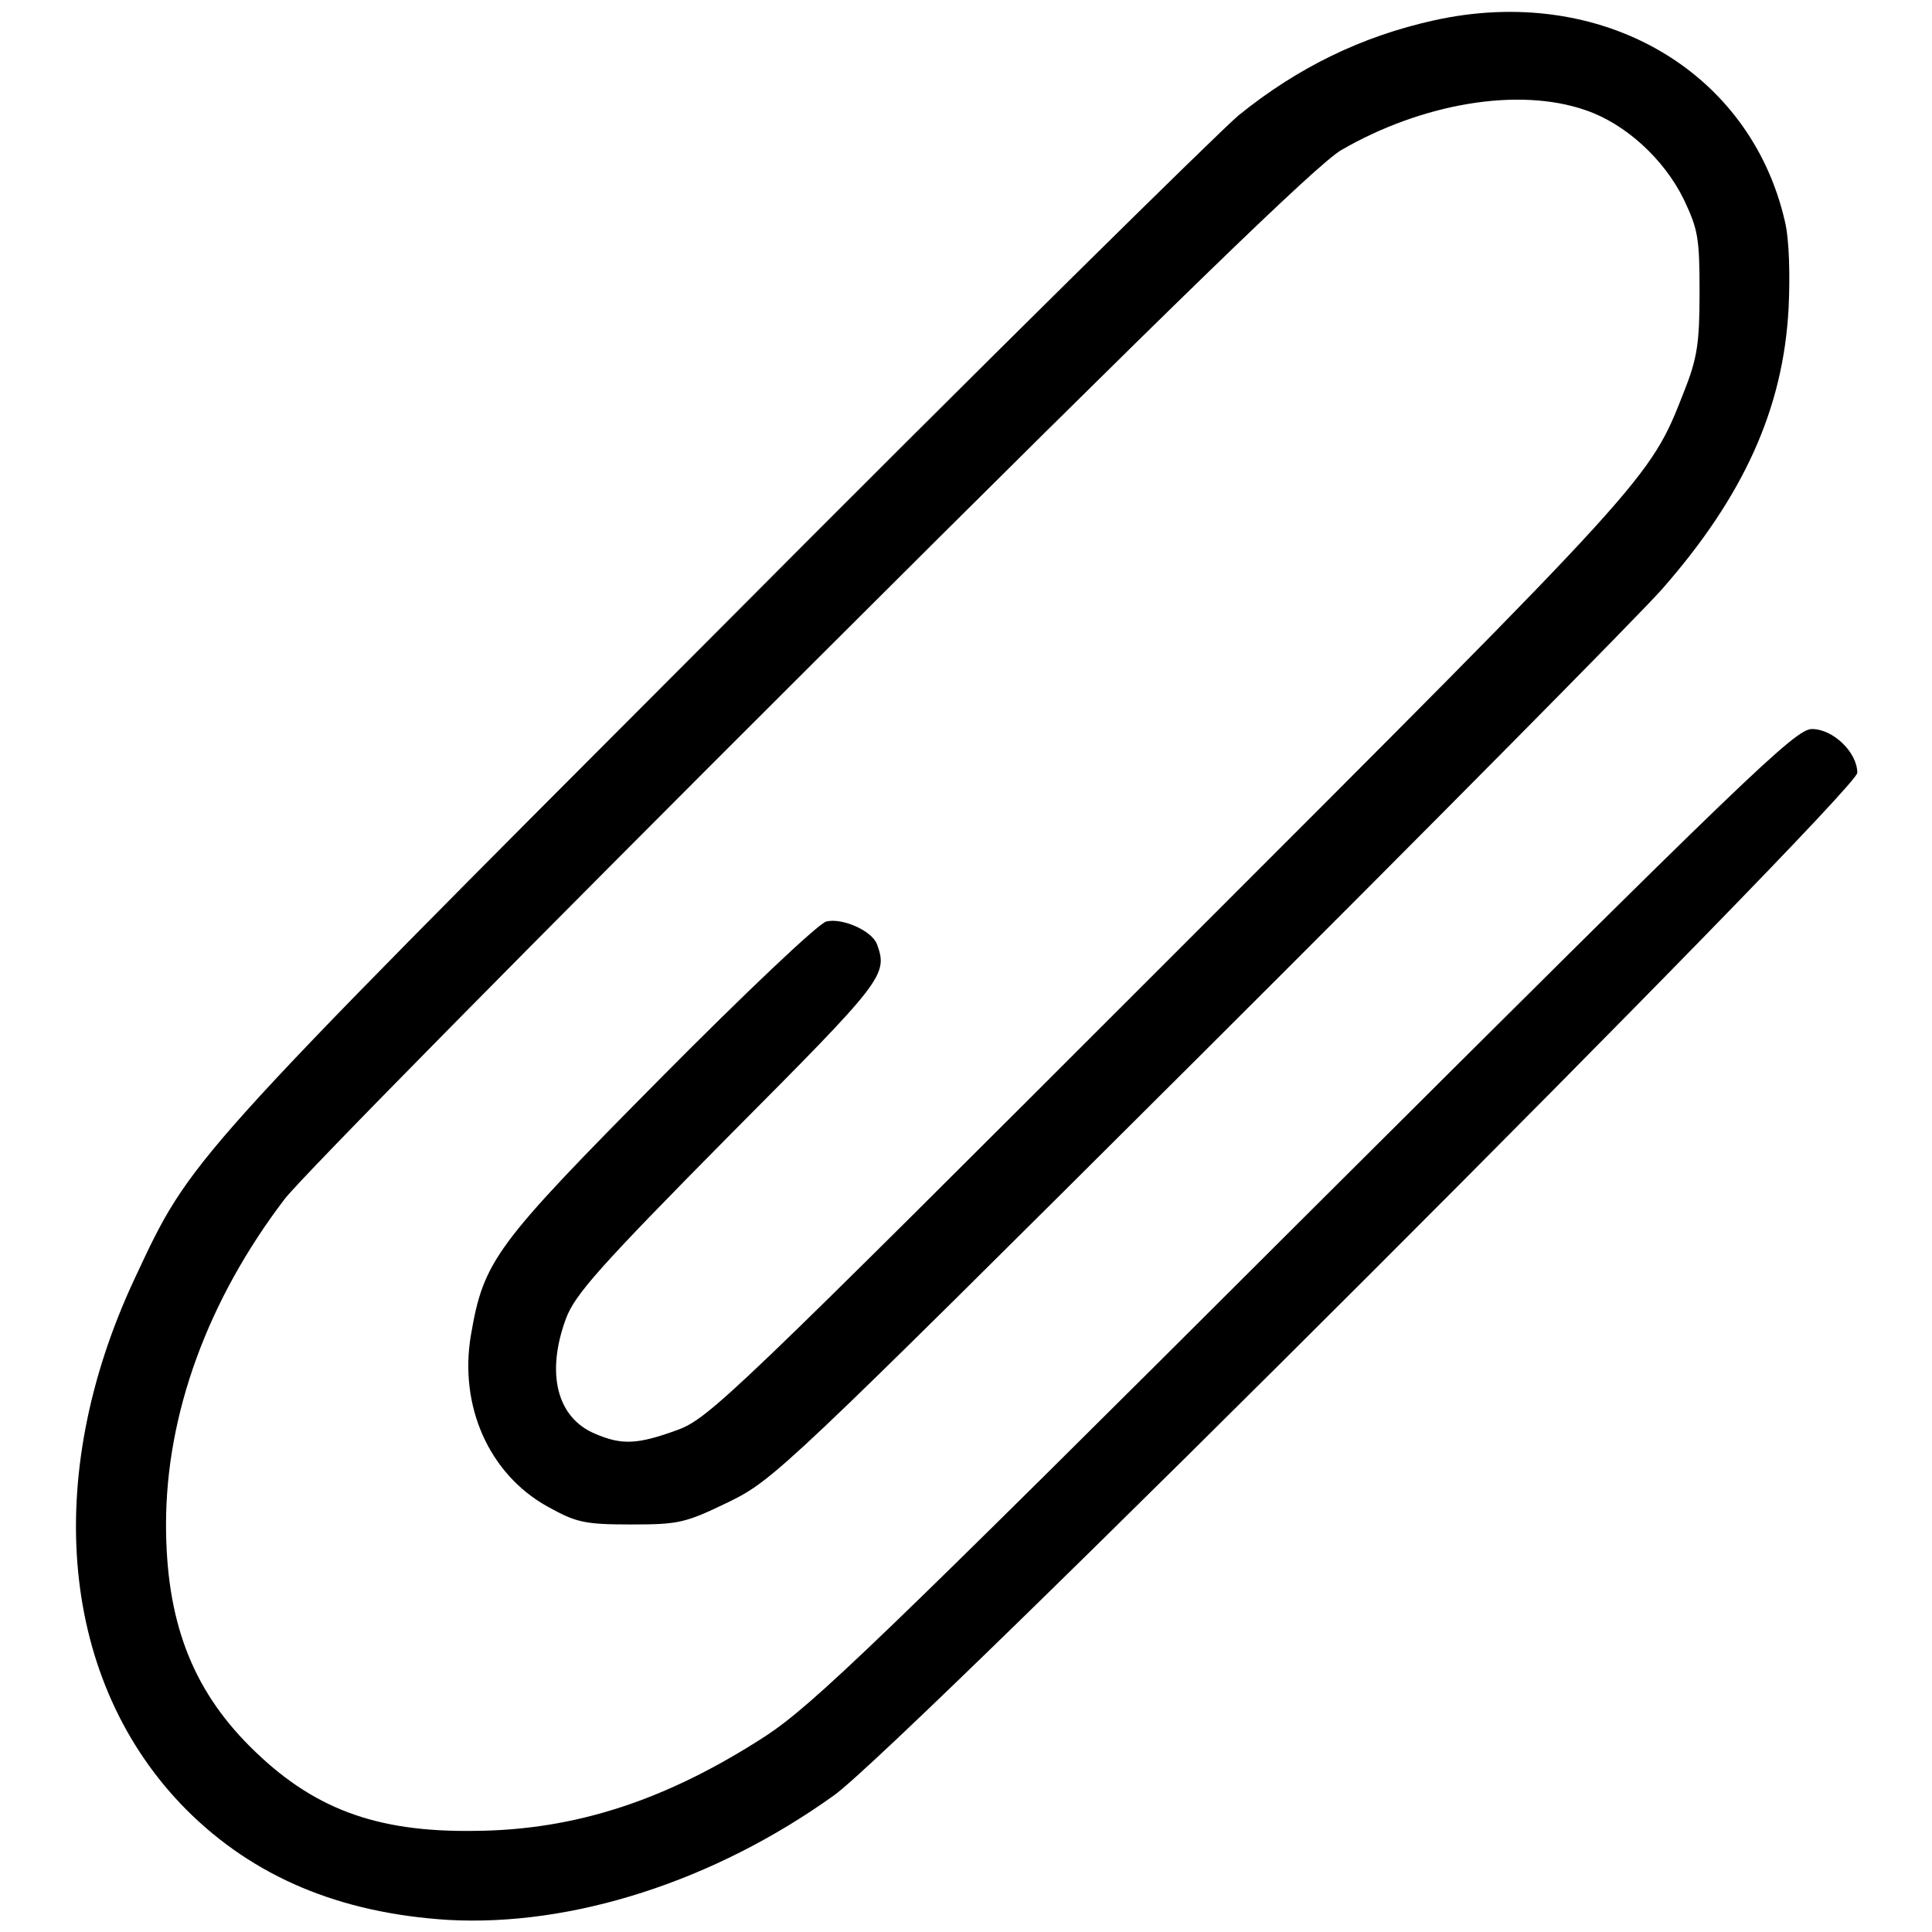 <?xml version="1.0" encoding="utf-8"?>
<!-- Svg Vector Icons : http://www.onlinewebfonts.com/icon -->
<!DOCTYPE svg PUBLIC "-//W3C//DTD SVG 1.1//EN" "http://www.w3.org/Graphics/SVG/1.1/DTD/svg11.dtd">
<svg version="1.1" xmlns="http://www.w3.org/2000/svg" xmlns:xlink="http://www.w3.org/1999/xlink" x="0px" y="0px" viewBox="0 0 256 256" enable-background="new 0 0 256 256" xml:space="preserve">
<g><g><g><path fill="#000000" d="M190,2.7c-9.5,2.1-18,6.2-25.9,12.6c-2.5,2.1-33.8,32.9-69.4,68.7c-70.2,70.3-69.4,69.5-76.8,85.3c-12.5,26.6-9.9,53.7,6.8,70.5c8.9,8.9,20.3,13.7,34.7,14.6c16.4,0.9,35.2-5.1,51.1-16.5c8.8-6.2,135.6-133,135.6-135.5c0-2.7-3.2-5.8-6-5.8c-2.2,0-8.2,5.8-67,64.4c-57,56.9-65.4,64.9-71.6,69c-13.1,8.5-25.2,12.5-38.6,12.6c-13.2,0.2-21.6-3-29.8-11.2c-7.7-7.7-11.1-16.7-11.1-29.4c0-14.6,5.5-29.7,15.7-43.1c2.3-3,33.7-34.8,69.9-70.9c48.4-48.3,66.9-66.2,70.1-68.1c10.7-6.2,23.5-8.4,32.4-5.3c5.3,1.8,10.4,6.5,13,11.8c1.9,4,2.1,5.1,2.1,12.3c0,6.8-0.3,8.8-2.1,13.3c-4.5,11.5-4.3,11.2-68.3,75.2c-57.8,57.8-60.9,60.8-65.1,62.3c-5.2,1.9-7.3,2-10.8,0.5c-5.1-2.1-6.6-8-3.9-15.3c1.2-3.2,4.5-6.9,21.5-24.1c20.6-20.7,21.2-21.4,19.7-25.5c-0.7-1.8-4.6-3.5-6.7-3c-1,0.2-10.9,9.6-21.9,20.7c-22,22.2-23.5,24.2-25.2,34.1c-1.6,9.4,2.4,18.4,10.1,22.7c3.8,2.1,4.8,2.4,11.1,2.4c6.4,0,7.2-0.2,13-3c5.9-2.9,7.3-4.2,62-58.7c30.7-30.6,58.4-58.6,61.6-62.2c10.8-12.3,16.1-23.9,16.8-37.3c0.2-4.2,0.1-9.1-0.5-11.5C231.9,9.3,212.1-2.2,190,2.7z"/></g></g></g>
</svg>